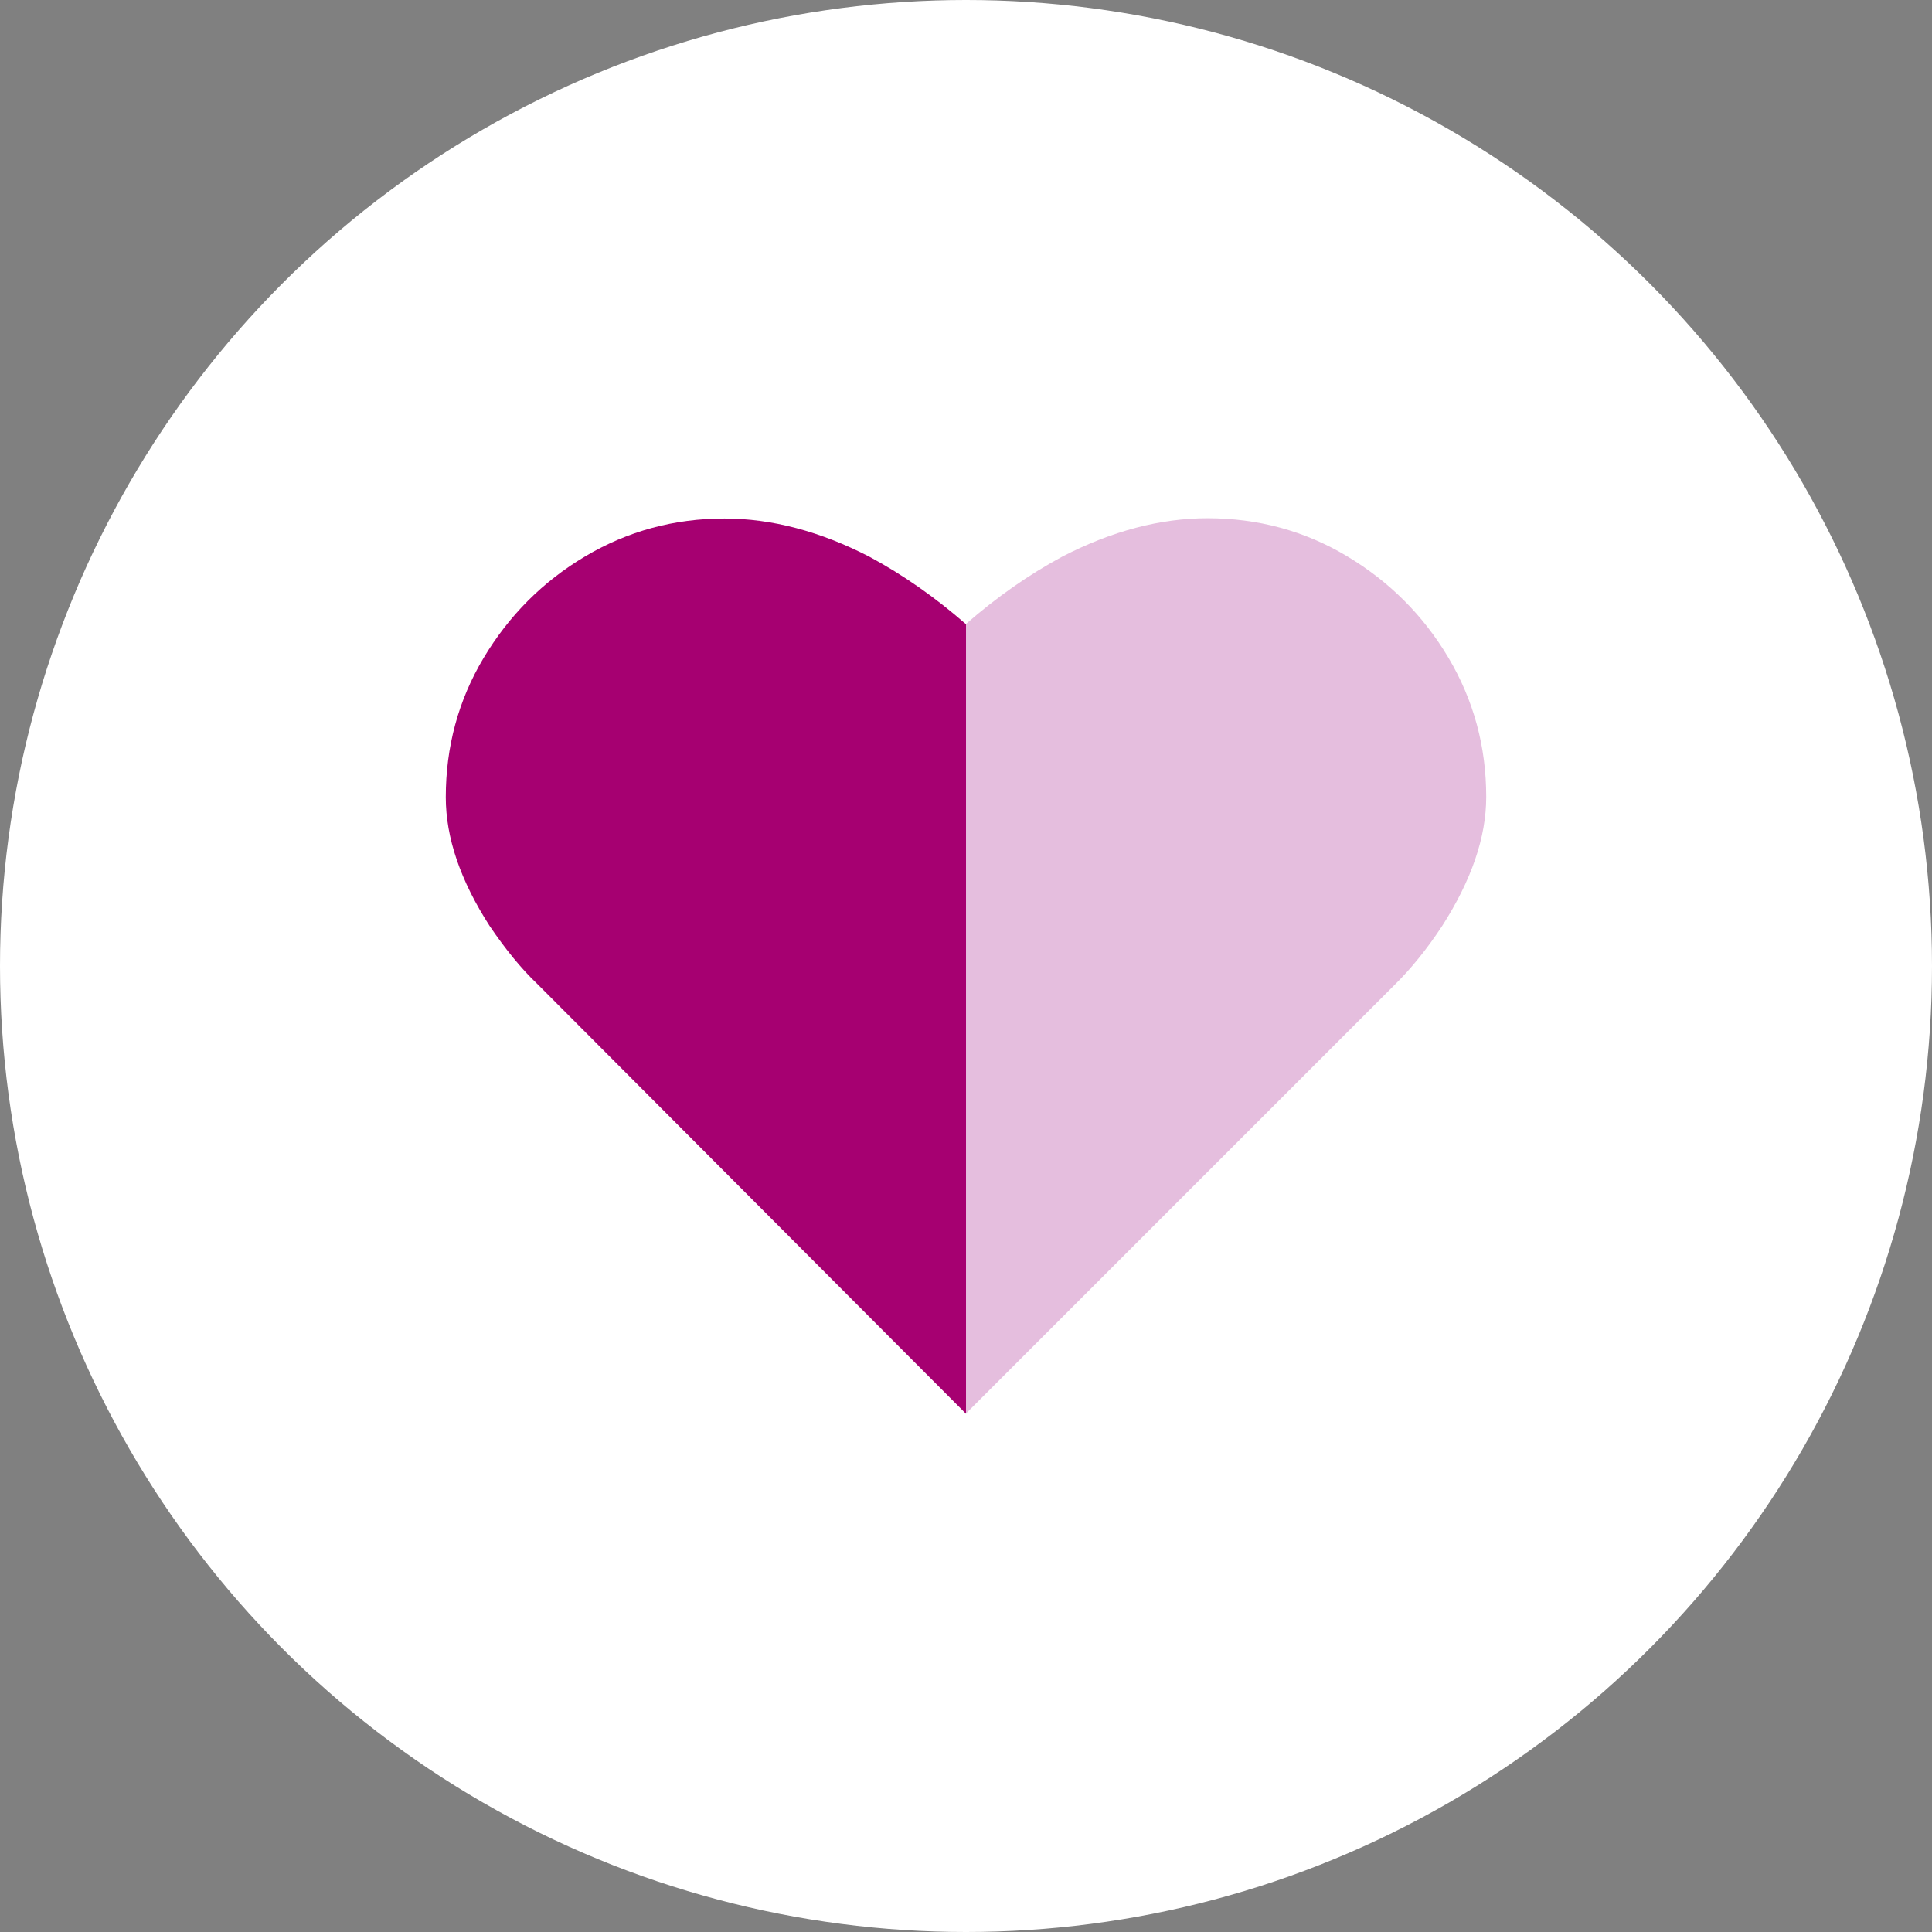 <?xml version="1.0" encoding="UTF-8"?>
<svg xmlns="http://www.w3.org/2000/svg" id="Layer_1" data-name="Layer 1" viewBox="0 0 68 68">
  <rect x="0" y="0" width="68" height="68" fill="#808080" stroke="none"/>
  <defs>
    <style>
      .cls-1 {
        fill: #a60071;
      }

      .cls-2 {
        fill: #fff;
      }

      .cls-3 {
        fill: #e5bede;
      }
    </style>
  </defs>
  <circle class="cls-2" cx="34" cy="34" r="34"></circle>
  <g>
    <path class="cls-1" d="M37.03,38.17l-3.03,11.59-15.08-15.12c-.57-.54-1.13-1.23-1.68-2.04-1.04-1.61-1.55-3.12-1.55-4.54,0-1.77.44-3.41,1.33-4.9s2.08-2.69,3.58-3.58,3.13-1.33,4.9-1.33c1.66,0,3.37.45,5.11,1.35,1.17.63,2.3,1.42,3.39,2.37l3.03,16.21Z"></path>
    <path class="cls-3" d="M34,21.96c1.09-.95,2.22-1.74,3.39-2.37,1.74-.9,3.45-1.35,5.11-1.35,1.77,0,3.41.44,4.9,1.33s2.69,2.08,3.58,3.58,1.33,3.13,1.33,4.9c0,1.42-.52,2.93-1.55,4.54-.54.82-1.1,1.51-1.68,2.08l-15.08,15.08v-27.79Z"></path>
  </g>
</svg>
